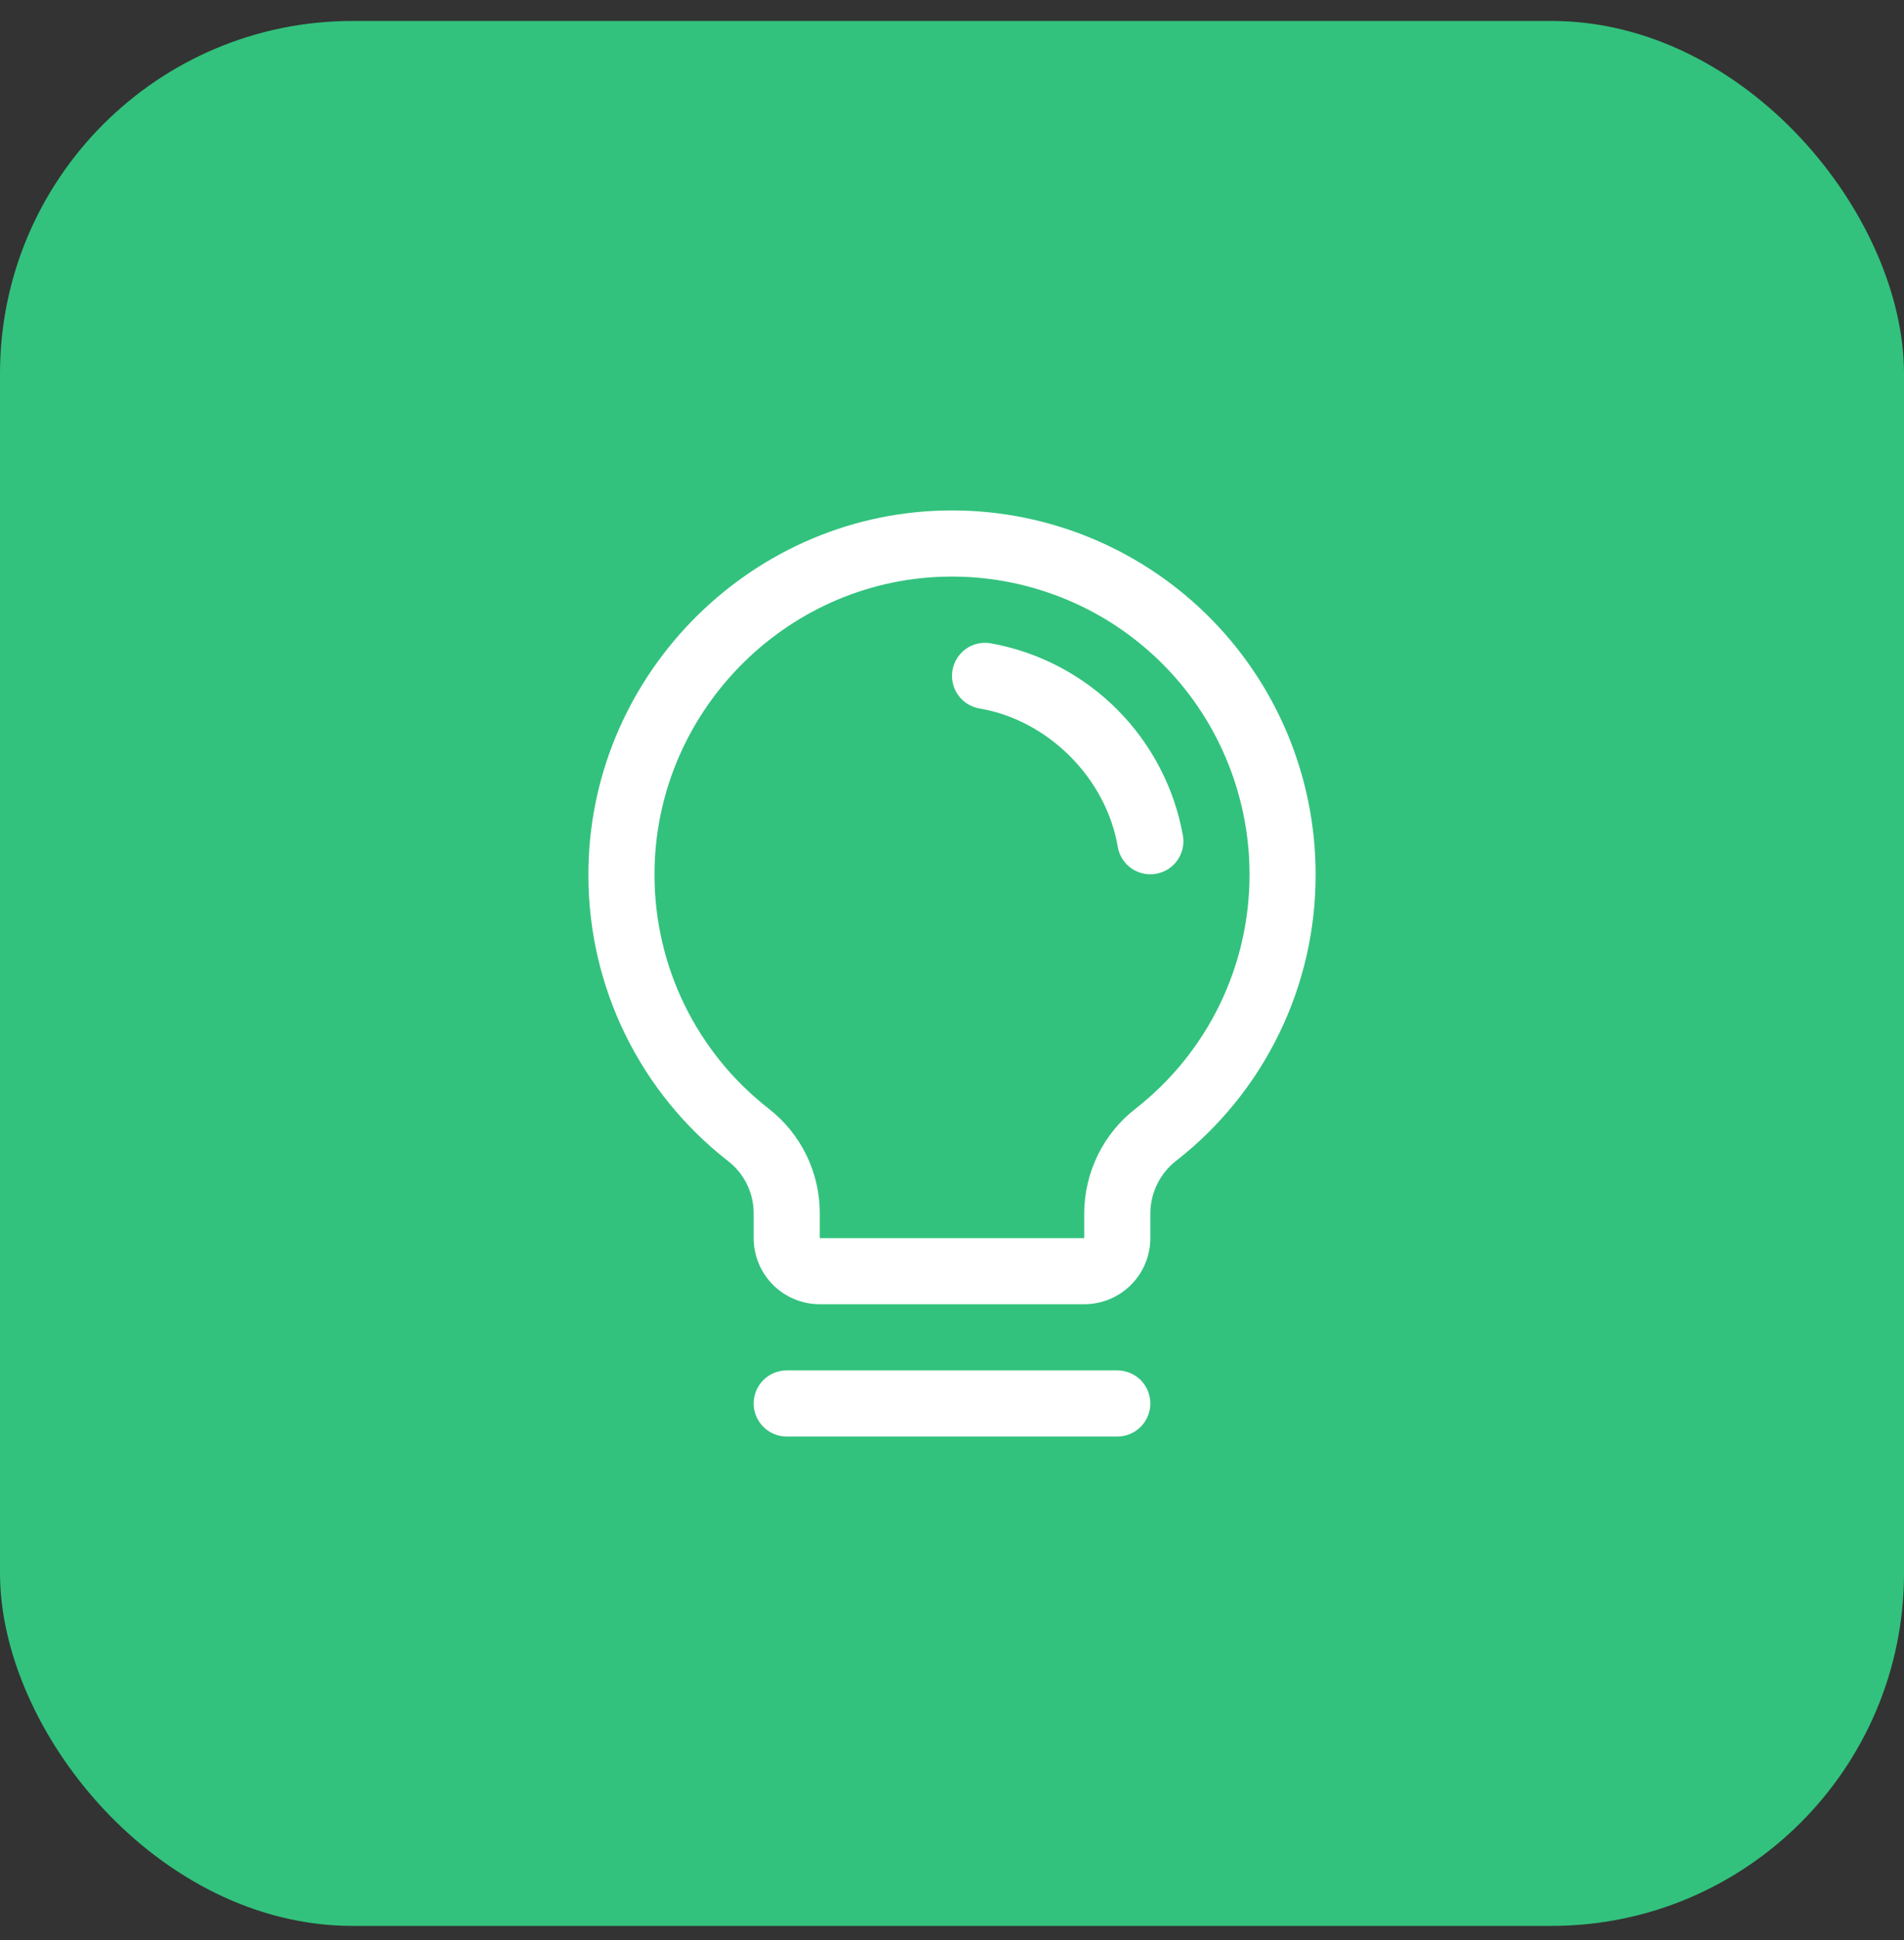 <svg width="54" height="55" viewBox="0 0 54 55" fill="none" xmlns="http://www.w3.org/2000/svg">
<rect x="0" y="0" width="54" height="55" fill="#333333" stroke="none"/>
<rect y="0.594" width="54" height="54" rx="10" fill="#32C27D"/>
<path d="M32.625 39.784C32.625 40.033 32.526 40.271 32.351 40.447C32.175 40.623 31.936 40.722 31.688 40.722H22.313C22.064 40.722 21.826 40.623 21.65 40.447C21.474 40.271 21.375 40.033 21.375 39.784C21.375 39.536 21.474 39.297 21.65 39.121C21.826 38.946 22.064 38.847 22.313 38.847H31.688C31.936 38.847 32.175 38.946 32.351 39.121C32.526 39.297 32.625 39.536 32.625 39.784ZM37.313 24.784C37.317 26.347 36.964 27.89 36.28 29.296C35.597 30.701 34.602 31.932 33.37 32.895C33.14 33.071 32.953 33.298 32.824 33.558C32.695 33.818 32.627 34.103 32.625 34.394V35.097C32.625 35.594 32.428 36.071 32.076 36.423C31.724 36.774 31.247 36.972 30.75 36.972H23.25C22.753 36.972 22.276 36.774 21.924 36.423C21.573 36.071 21.375 35.594 21.375 35.097V34.394C21.375 34.107 21.309 33.824 21.183 33.567C21.056 33.31 20.872 33.085 20.645 32.91C19.417 31.953 18.422 30.73 17.736 29.332C17.051 27.934 16.692 26.399 16.688 24.842C16.657 19.256 21.171 14.605 26.752 14.472C28.127 14.439 29.494 14.681 30.774 15.184C32.054 15.688 33.221 16.442 34.205 17.403C35.189 18.364 35.971 19.512 36.505 20.78C37.038 22.047 37.313 23.409 37.313 24.784ZM35.438 24.784C35.438 23.659 35.213 22.545 34.776 21.508C34.34 20.47 33.7 19.531 32.895 18.745C32.09 17.959 31.135 17.341 30.088 16.93C29.041 16.518 27.921 16.32 26.796 16.347C22.226 16.455 18.538 20.26 18.563 24.83C18.567 26.103 18.861 27.359 19.422 28.502C19.983 29.645 20.797 30.645 21.802 31.428C22.253 31.779 22.619 32.229 22.87 32.743C23.121 33.257 23.251 33.822 23.25 34.394V35.097H30.75V34.394C30.752 33.82 30.884 33.254 31.137 32.739C31.39 32.224 31.758 31.774 32.212 31.423C33.219 30.635 34.034 29.628 34.593 28.477C35.152 27.326 35.441 26.064 35.438 24.784ZM33.55 23.69C33.307 22.332 32.653 21.081 31.678 20.106C30.702 19.131 29.451 18.477 28.093 18.235C27.972 18.214 27.848 18.218 27.728 18.245C27.608 18.273 27.494 18.324 27.394 18.395C27.294 18.467 27.208 18.557 27.143 18.661C27.078 18.766 27.034 18.882 27.013 19.003C26.993 19.125 26.996 19.249 27.024 19.369C27.051 19.489 27.102 19.602 27.174 19.703C27.245 19.803 27.335 19.889 27.44 19.954C27.544 20.019 27.66 20.063 27.782 20.084C29.724 20.411 31.371 22.058 31.701 24.004C31.738 24.222 31.851 24.42 32.02 24.563C32.189 24.706 32.404 24.784 32.625 24.784C32.678 24.784 32.731 24.78 32.783 24.771C33.028 24.73 33.247 24.592 33.391 24.389C33.534 24.186 33.592 23.935 33.55 23.69Z" fill="white"/>
</svg>
